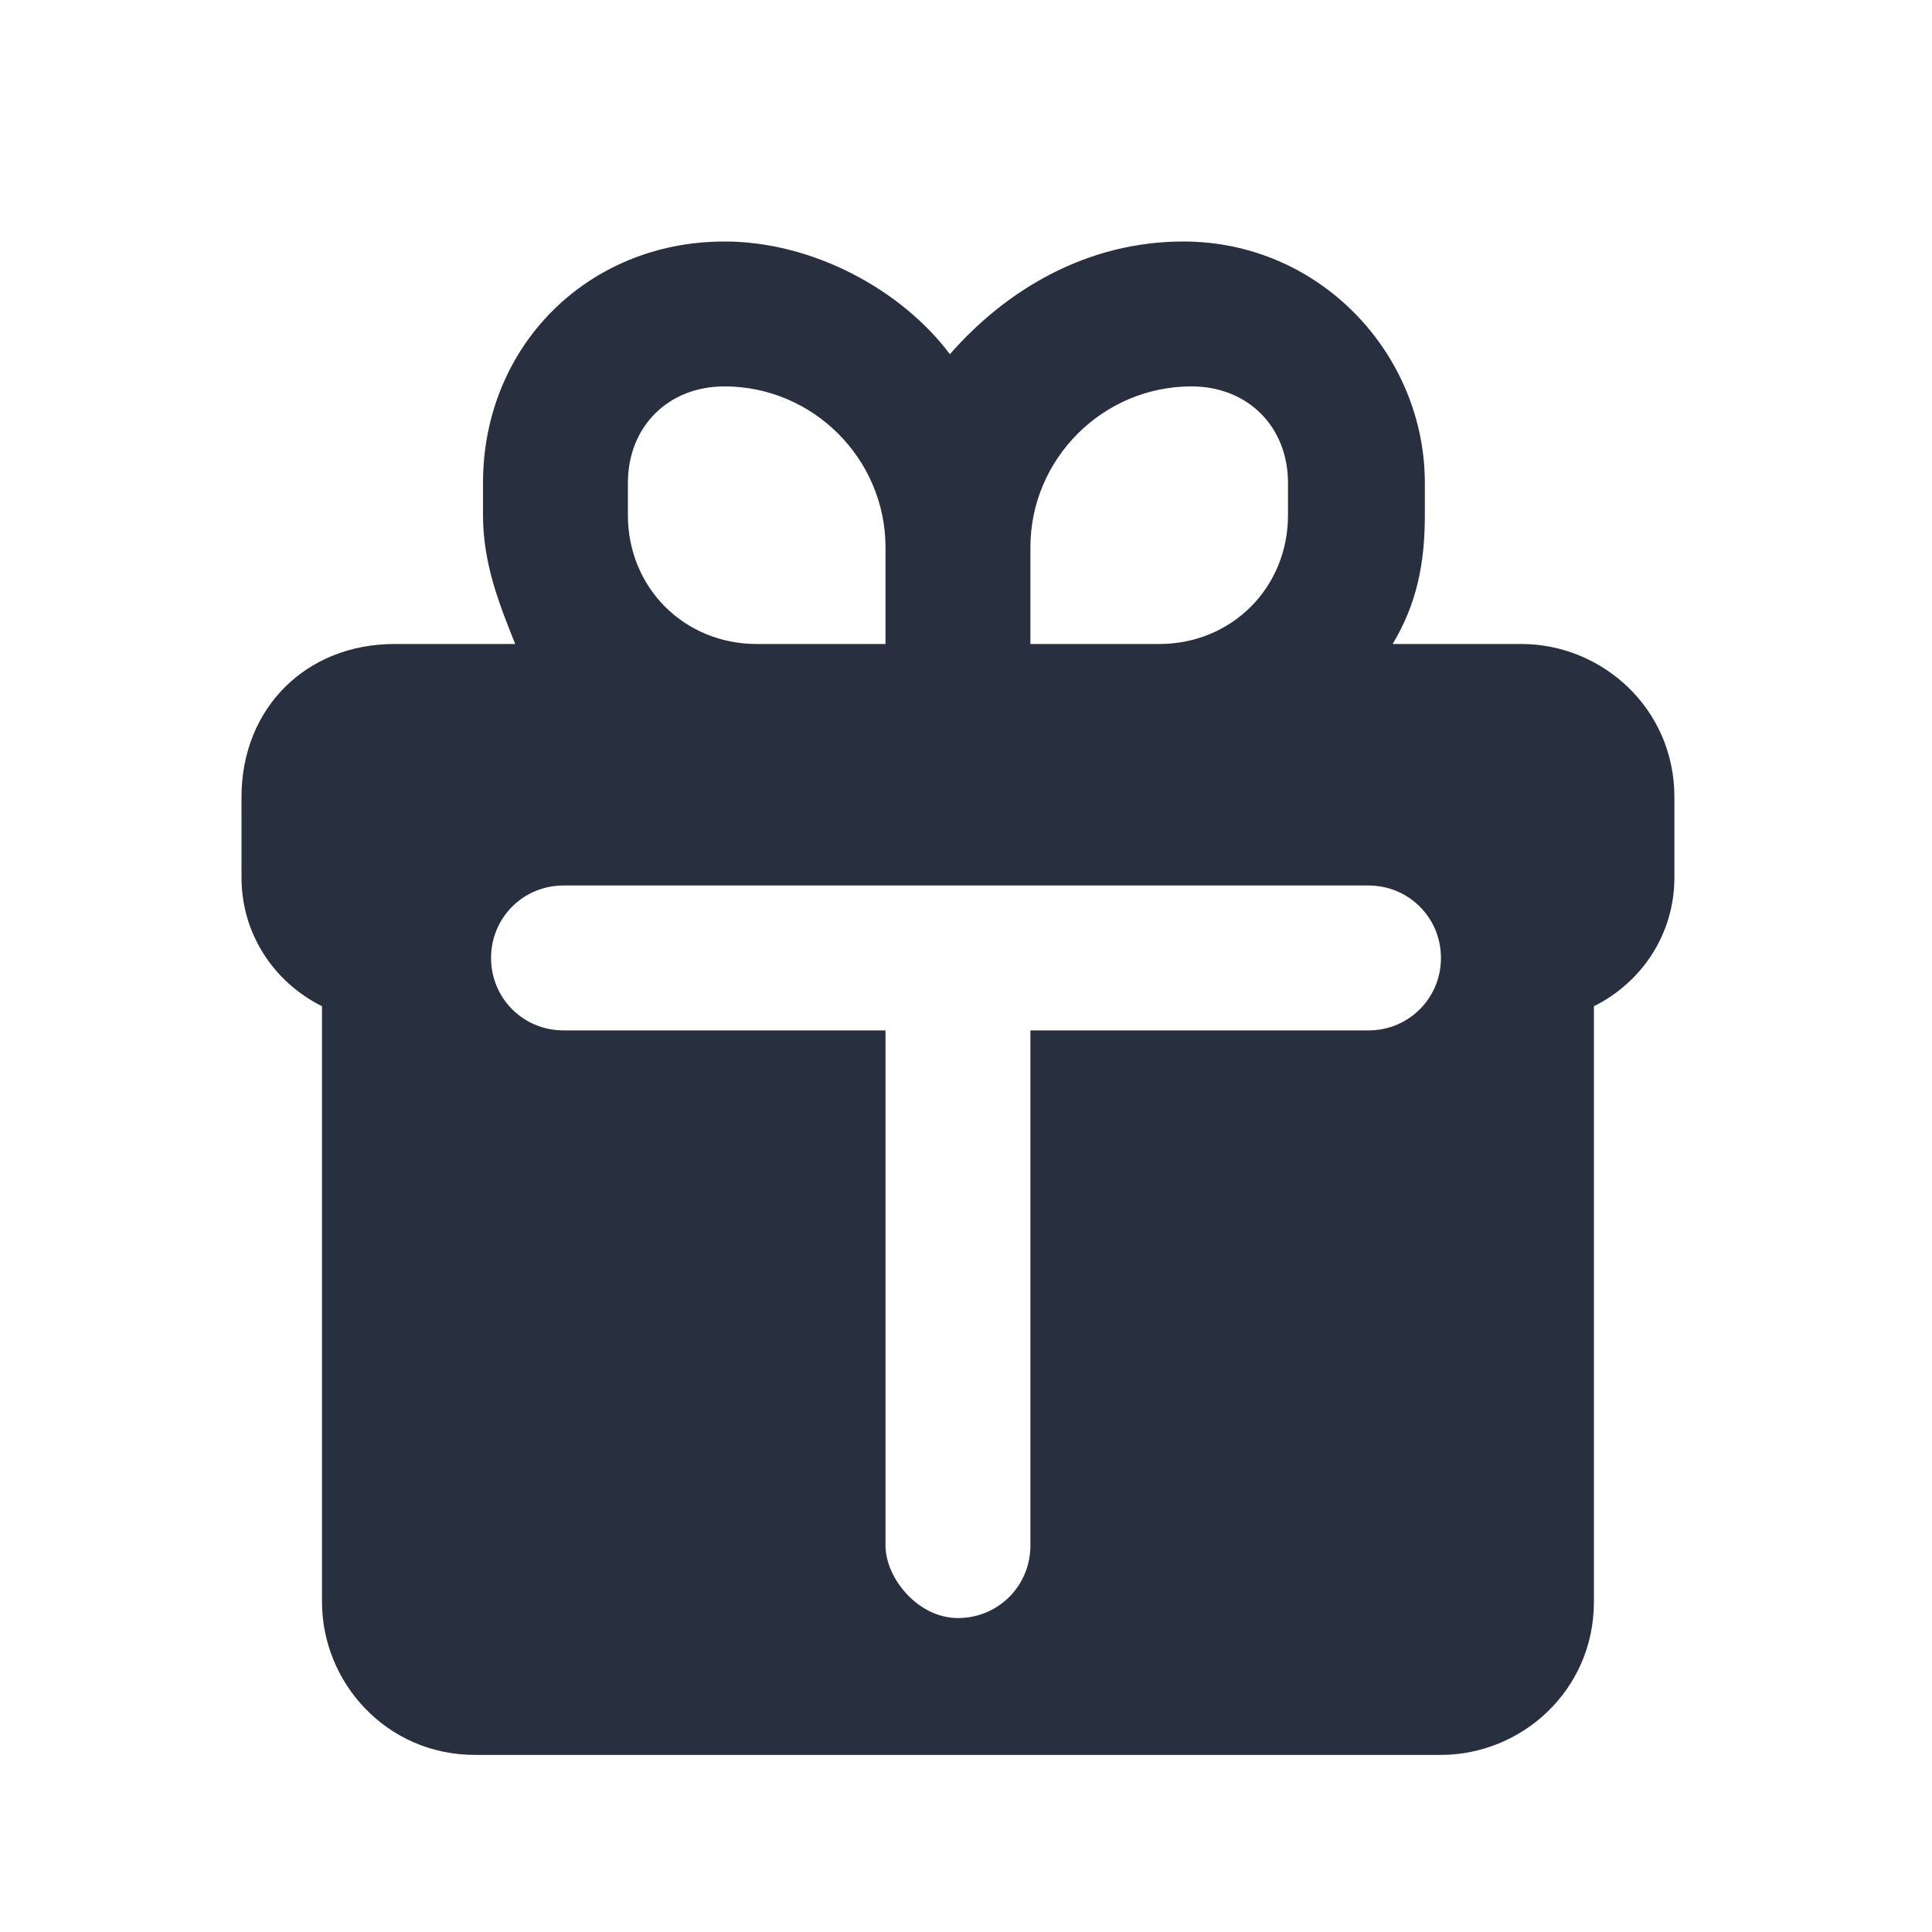 <svg width="24" height="24" fill="none" xmlns="http://www.w3.org/2000/svg"><path d="M18.9 8h-1.6c.3-.5.4-1 .4-1.6V6c0-1.6-1.3-3-3-3-1.2 0-2.2.6-2.9 1.4C11.2 3.6 10.1 3 9 3 7.3 3 6 4.3 6 6v.4c0 .6.2 1.1.4 1.6H4.9C3.8 8 3 8.8 3 9.9v1c0 .7.4 1.3 1 1.6v7.4c0 1 .8 1.9 1.9 1.9h12c1 0 1.9-.8 1.9-1.9v-7.4c.6-.3 1-.9 1-1.6v-1c0-1.1-.9-1.9-1.9-1.9Zm-6.1-1.2c0-1.1.9-2 2-2 .7 0 1.2.5 1.2 1.2v.4c0 .9-.7 1.6-1.6 1.6h-1.6V6.8Zm-5-.8c0-.7.5-1.2 1.2-1.2 1.1 0 2 .9 2 2V8H9.4c-.9 0-1.6-.7-1.6-1.6V6Zm9.2 6.8h-4.2v6.4c0 .5-.4.9-.9.9s-.9-.5-.9-.9v-6.4H7c-.5 0-.9-.4-.9-.9s.4-.9.9-.9h10c.5 0 .9.4.9.9s-.4.9-.9.9Z" fill="#28303F"/></svg>